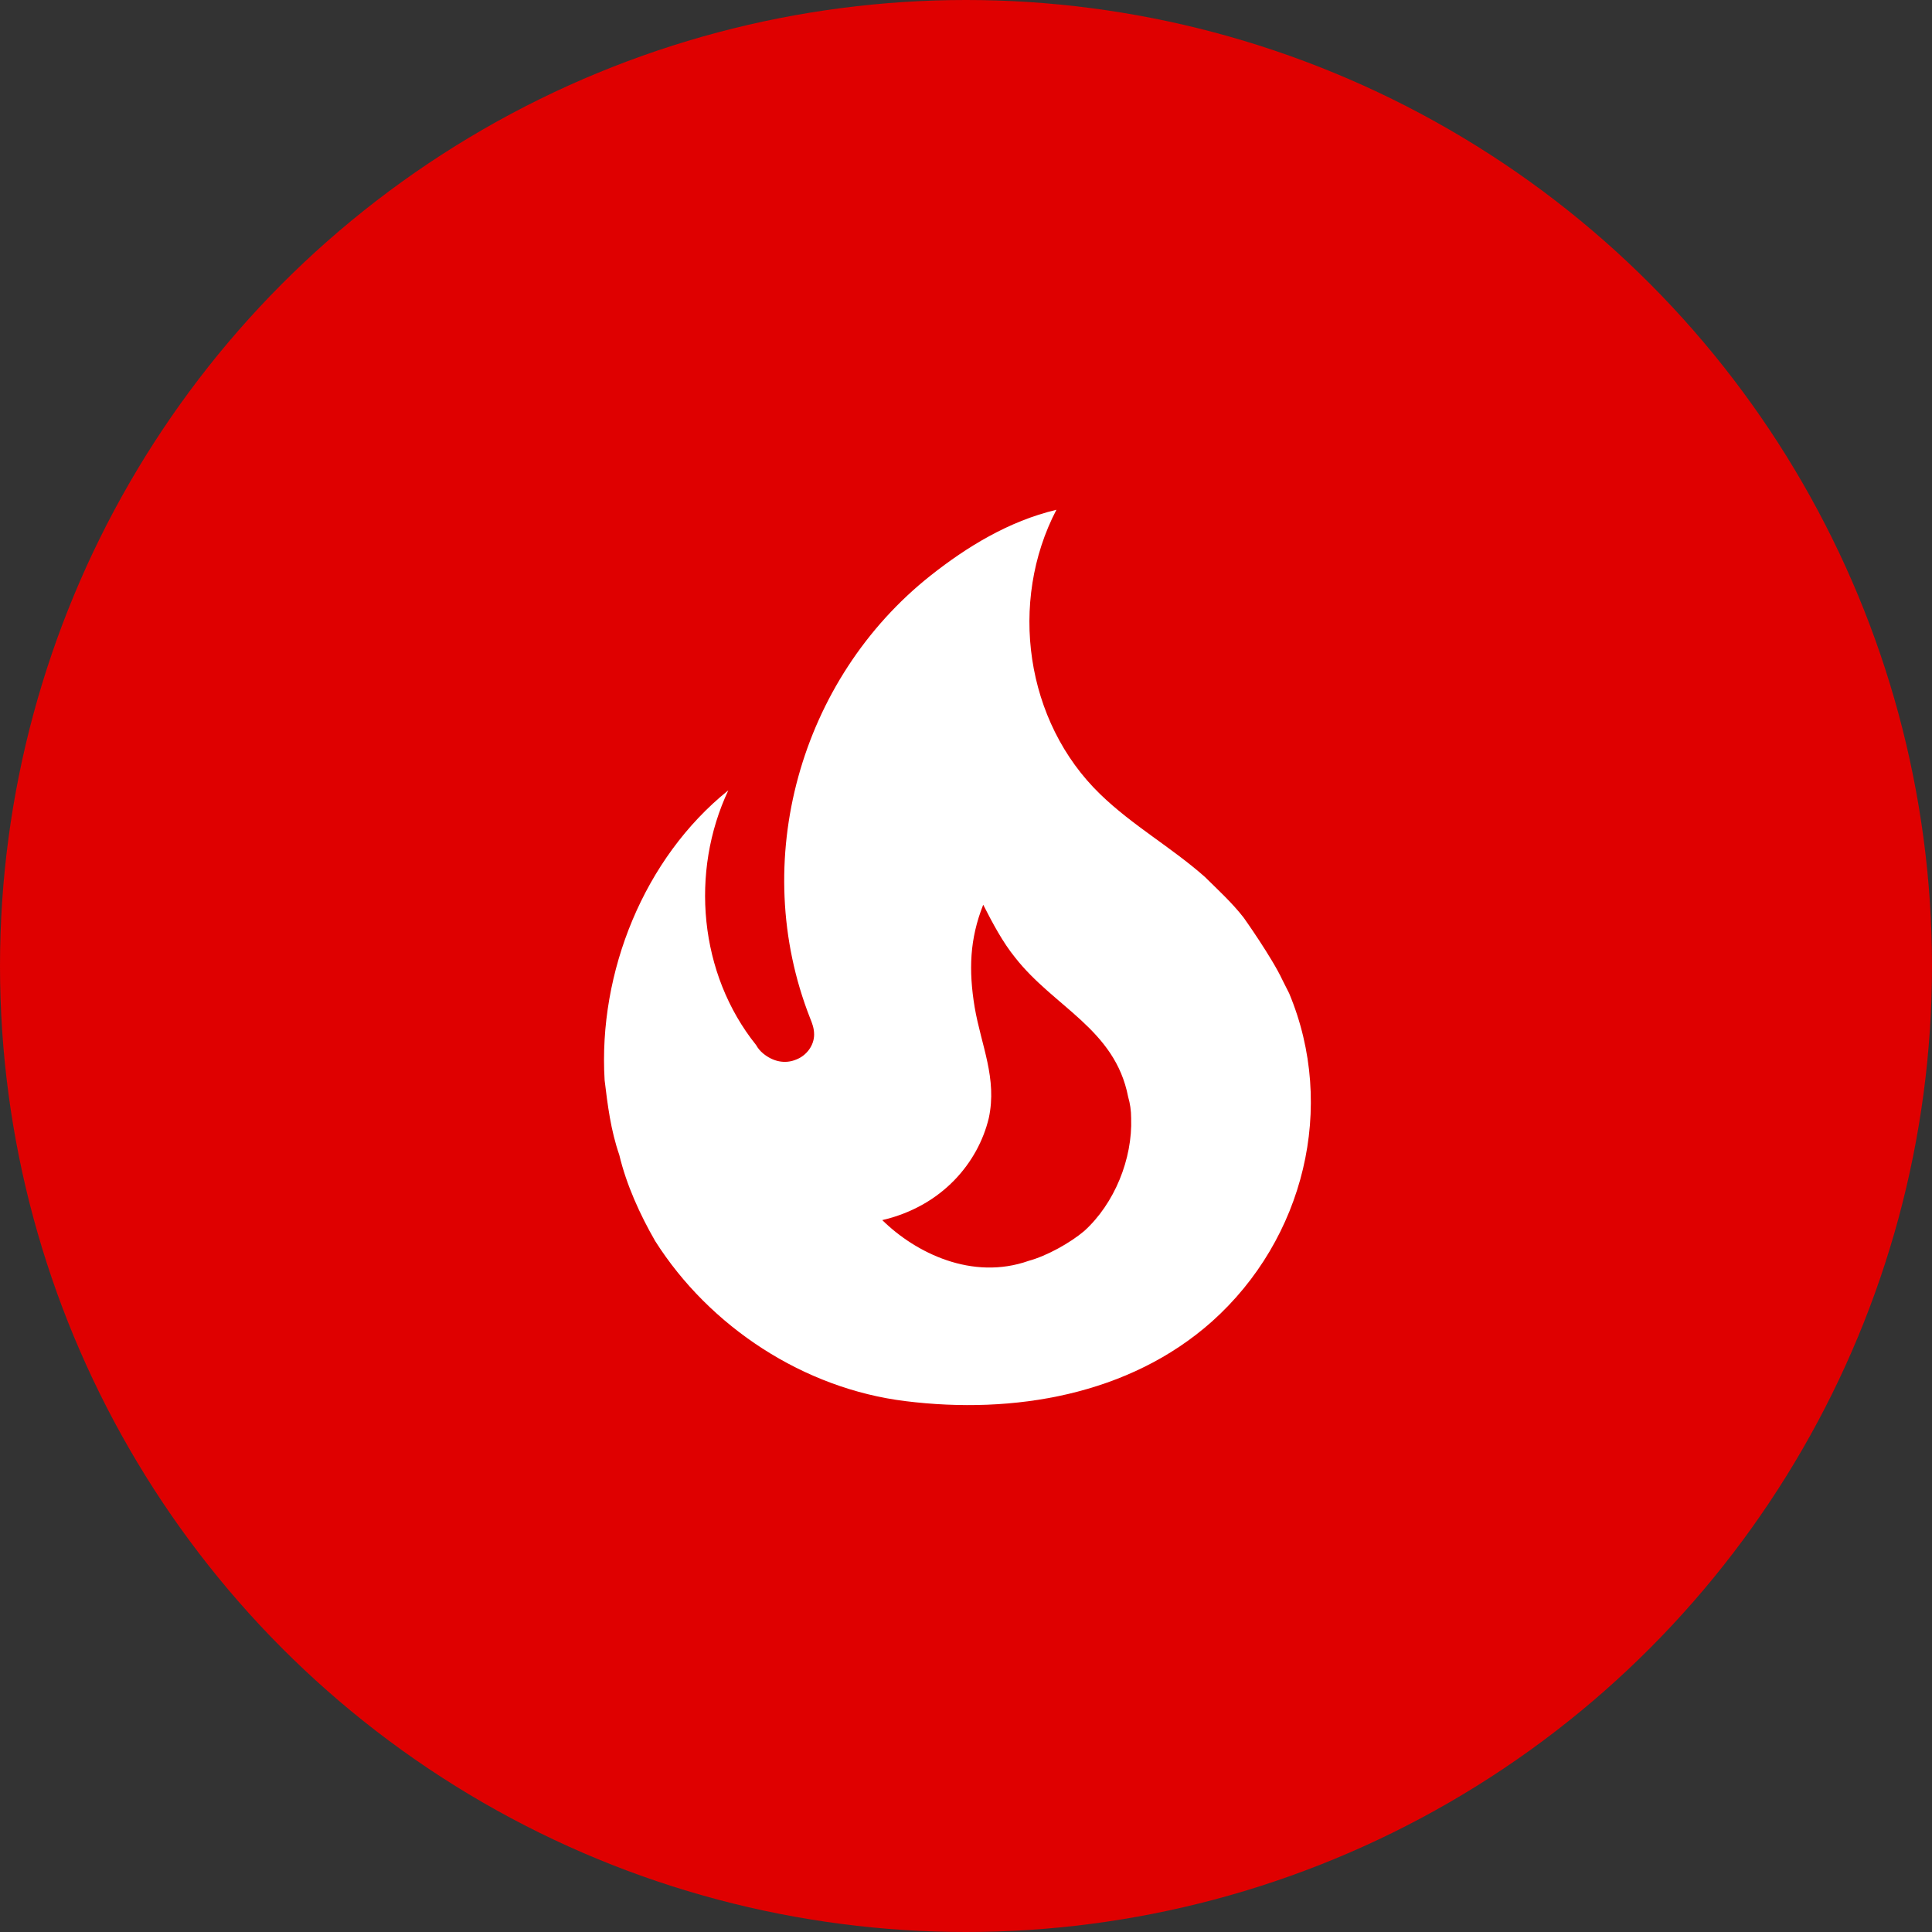 <svg width="44" height="44" viewBox="0 0 44 44" fill="none" xmlns="http://www.w3.org/2000/svg">
<rect x="0" y="0" width="44" height="44" fill="#333333" stroke="none"/>
<circle cx="22" cy="22" r="22" fill="#DF0000"/>
<path d="M28.324 20.899C28.06 20.559 27.738 20.265 27.439 19.97C26.669 19.29 25.795 18.803 25.059 18.09C23.347 16.436 22.967 13.706 24.059 11.61C22.967 11.87 22.013 12.46 21.197 13.105C18.219 15.461 17.047 19.619 18.449 23.187C18.495 23.301 18.541 23.414 18.541 23.561C18.541 23.81 18.369 24.037 18.139 24.128C17.874 24.241 17.599 24.173 17.38 23.992C17.314 23.938 17.26 23.873 17.219 23.799C15.92 22.179 15.713 19.857 16.587 17.999C14.667 19.54 13.621 22.145 13.77 24.603C13.839 25.17 13.908 25.736 14.104 26.303C14.265 26.982 14.575 27.662 14.92 28.262C16.162 30.222 18.311 31.627 20.622 31.91C23.082 32.216 25.715 31.774 27.6 30.098C29.704 28.217 30.44 25.204 29.359 22.621L29.21 22.326C28.968 21.805 28.324 20.899 28.324 20.899ZM24.692 28.036C24.37 28.308 23.841 28.602 23.427 28.715C22.14 29.169 20.852 28.534 20.093 27.787C21.461 27.469 22.277 26.473 22.519 25.464C22.714 24.558 22.346 23.81 22.197 22.938C22.059 22.1 22.082 21.386 22.392 20.605C22.611 21.035 22.841 21.465 23.117 21.805C24.002 22.938 25.393 23.436 25.692 24.977C25.738 25.136 25.761 25.294 25.761 25.464C25.795 26.393 25.381 27.413 24.692 28.036Z" fill="white"/>
</svg>
